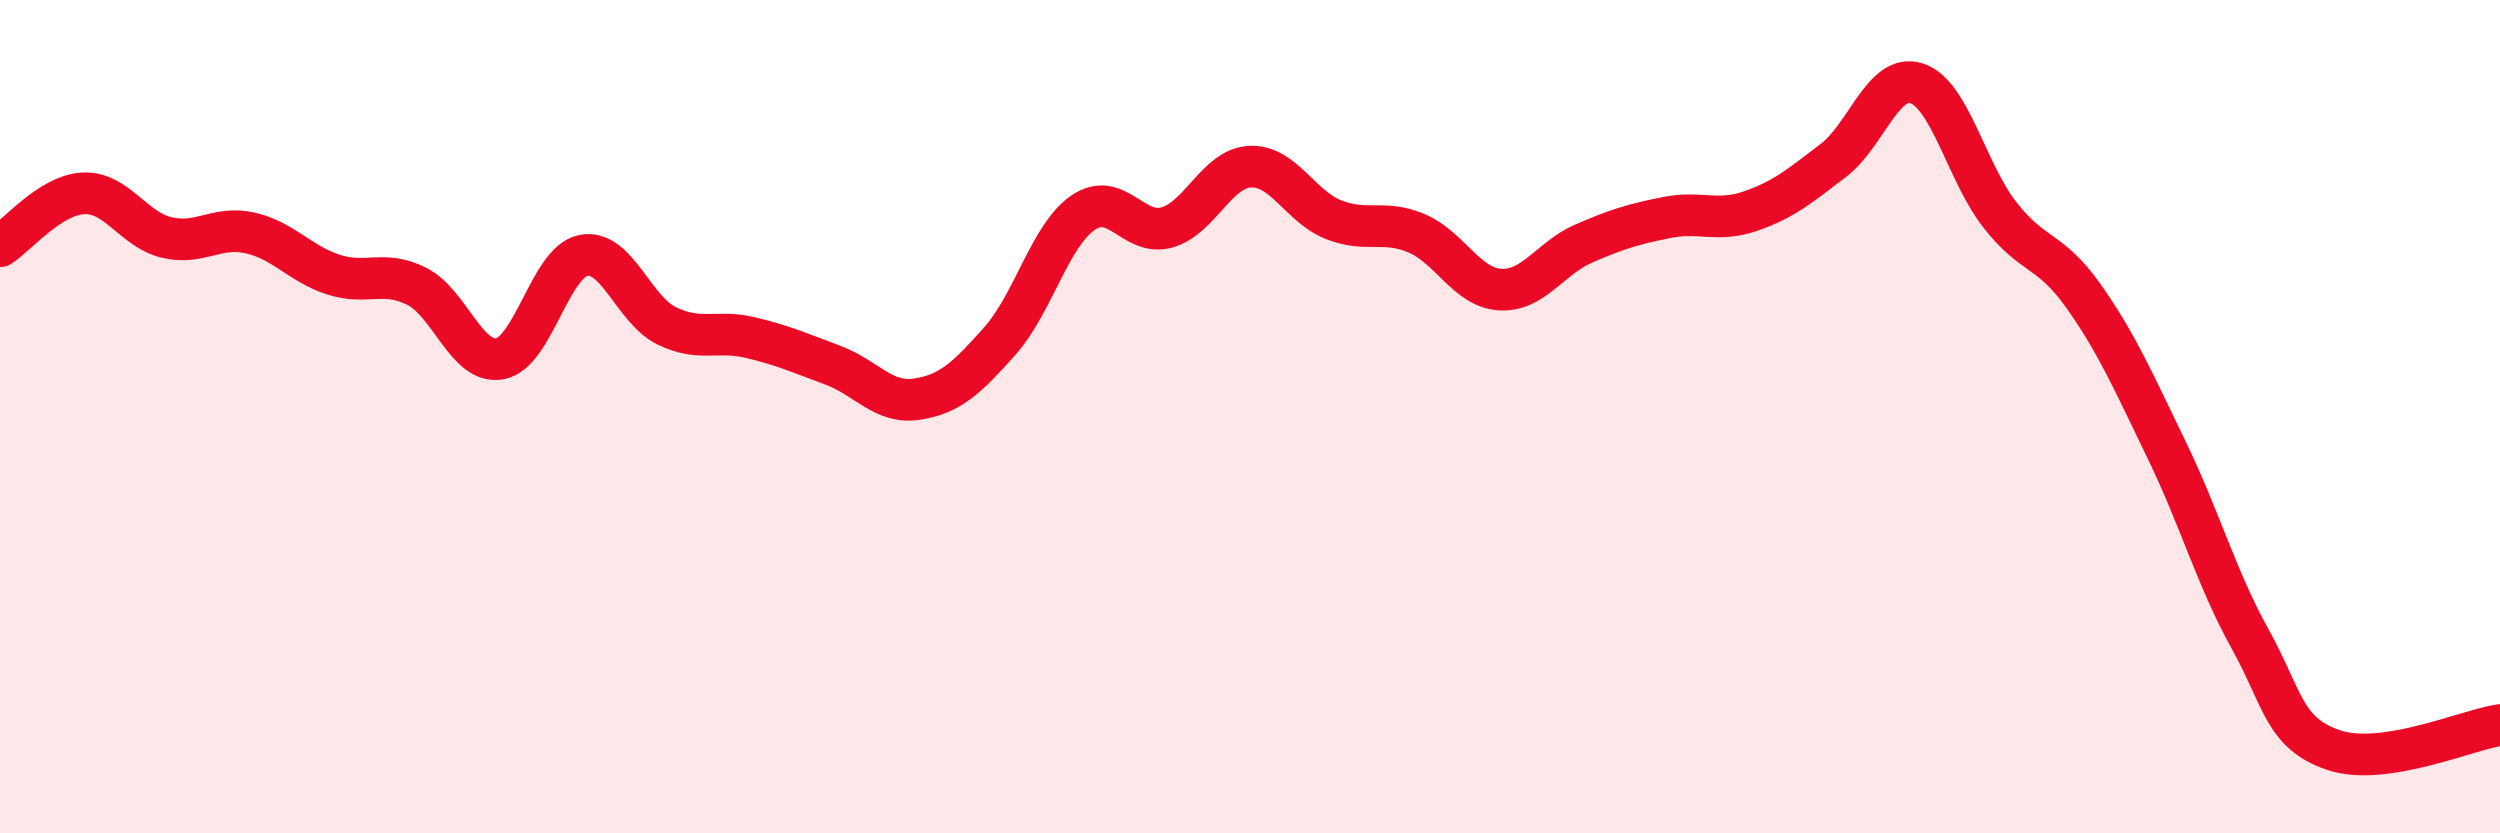 
    <svg width="60" height="20" viewBox="0 0 60 20" xmlns="http://www.w3.org/2000/svg">
      <path
        d="M 0,5.91 C 0.4,5.66 1.2,4.68 2,4.64 C 2.8,4.6 3.2,5.51 4,5.7 C 4.8,5.89 5.2,5.41 6,5.59 C 6.8,5.77 7.2,6.33 8,6.59 C 8.8,6.85 9.2,6.47 10,6.87 C 10.8,7.27 11.2,8.76 12,8.61 C 12.8,8.46 13.2,6.29 14,6.13 C 14.8,5.97 15.2,7.43 16,7.82 C 16.8,8.21 17.2,7.91 18,8.1 C 18.8,8.29 19.2,8.47 20,8.77 C 20.8,9.07 21.2,9.7 22,9.58 C 22.8,9.46 23.2,9.08 24,8.18 C 24.8,7.28 25.2,5.64 26,5.1 C 26.8,4.56 27.2,5.68 28,5.46 C 28.8,5.24 29.2,4.04 30,4 C 30.8,3.96 31.2,4.95 32,5.27 C 32.8,5.59 33.2,5.26 34,5.6 C 34.8,5.94 35.2,6.9 36,6.95 C 36.8,7 37.2,6.2 38,5.85 C 38.8,5.5 39.2,5.38 40,5.22 C 40.8,5.06 41.2,5.34 42,5.07 C 42.8,4.8 43.2,4.46 44,3.85 C 44.8,3.24 45.2,1.74 46,2 C 46.8,2.26 47.2,4.14 48,5.16 C 48.8,6.18 49.2,5.97 50,7.1 C 50.8,8.23 51.2,9.15 52,10.8 C 52.8,12.45 53.2,13.89 54,15.33 C 54.8,16.77 54.8,17.59 56,18 C 57.2,18.41 59.2,17.52 60,17.4L60 20L0 20Z"
        fill="#EB0A25"
        opacity="0.1"
        stroke-linecap="round"
        stroke-linejoin="round"
      />
      <path
        d="M 0,5.91 C 0.4,5.66 1.2,4.68 2,4.64 C 2.8,4.6 3.2,5.51 4,5.7 C 4.8,5.89 5.2,5.41 6,5.59 C 6.8,5.77 7.2,6.33 8,6.59 C 8.8,6.85 9.2,6.47 10,6.87 C 10.8,7.27 11.2,8.76 12,8.61 C 12.8,8.46 13.2,6.29 14,6.13 C 14.8,5.97 15.2,7.43 16,7.82 C 16.8,8.21 17.2,7.91 18,8.1 C 18.8,8.29 19.2,8.47 20,8.77 C 20.8,9.07 21.2,9.7 22,9.58 C 22.8,9.46 23.2,9.08 24,8.18 C 24.8,7.28 25.2,5.64 26,5.1 C 26.8,4.56 27.2,5.68 28,5.46 C 28.8,5.24 29.2,4.04 30,4 C 30.8,3.96 31.2,4.95 32,5.27 C 32.8,5.59 33.2,5.26 34,5.6 C 34.8,5.94 35.2,6.9 36,6.95 C 36.8,7 37.2,6.2 38,5.85 C 38.8,5.5 39.2,5.38 40,5.22 C 40.8,5.06 41.2,5.34 42,5.07 C 42.8,4.8 43.2,4.46 44,3.85 C 44.8,3.24 45.2,1.74 46,2 C 46.8,2.26 47.2,4.14 48,5.16 C 48.8,6.18 49.2,5.97 50,7.1 C 50.8,8.23 51.2,9.15 52,10.8 C 52.8,12.45 53.2,13.89 54,15.33 C 54.8,16.77 54.8,17.59 56,18 C 57.2,18.41 59.2,17.52 60,17.4"
        stroke="#EB0A25"
        stroke-width="1"
        fill="none"
        stroke-linecap="round"
        stroke-linejoin="round"
      />
    </svg>
  